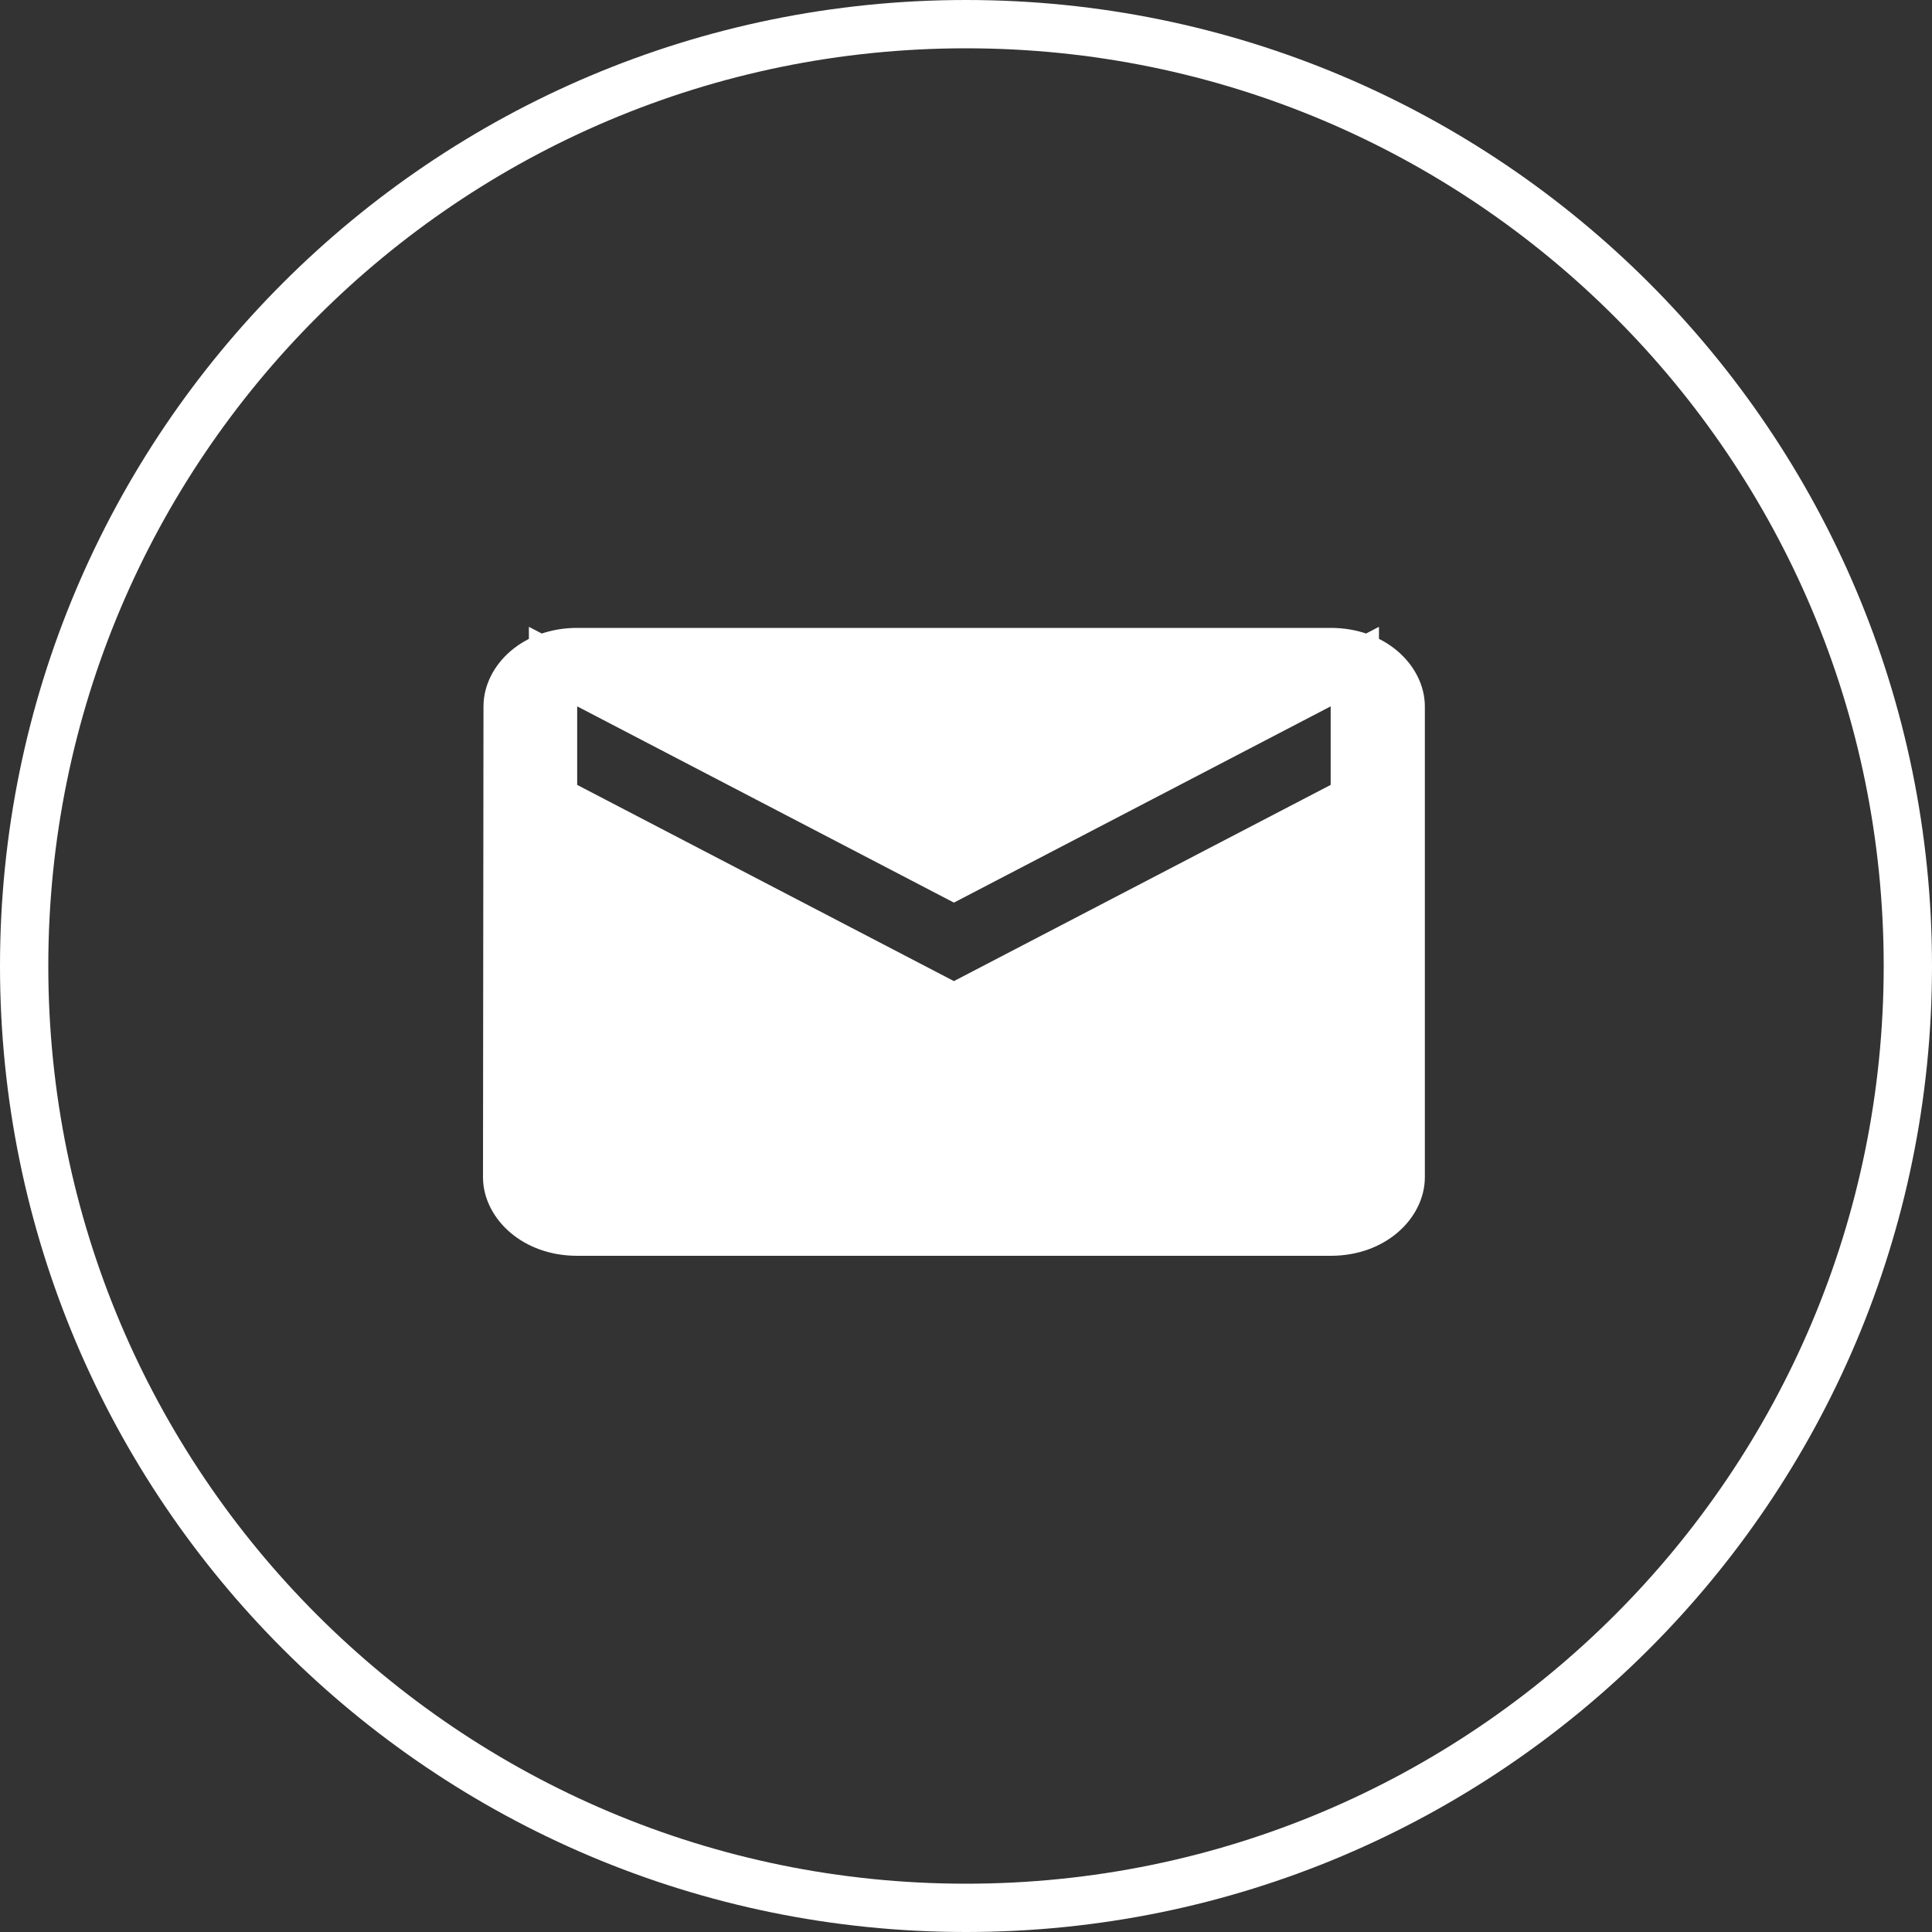 <?xml version="1.0" encoding="UTF-8"?> <svg xmlns="http://www.w3.org/2000/svg" width="40" height="40" viewBox="0 0 40 40" fill="none"><rect x="0" y="0" width="40" height="40" fill="#333333" stroke="none"/> <path d="M39.5 20C39.5 30.77 30.77 39.5 20 39.5C9.23 39.5 0.5 30.77 0.5 20C0.5 9.23 9.23 0.5 20 0.5C30.77 0.5 39.5 9.23 39.5 20Z" stroke="white"></path> <path d="M10.51 14.626V14.625C10.51 14.082 11.063 13.5 11.95 13.5H27.55C28.441 13.5 29 14.085 29 14.625V24.375C29 24.915 28.441 25.5 27.55 25.5H11.95C11.06 25.5 10.5 24.915 10.5 24.375C10.5 24.375 10.5 24.375 10.5 24.375L10.51 14.626ZM27.781 16.694L28.05 16.553V16.25V14.625V13.801L27.319 14.181L19.75 18.124L12.181 14.181L11.45 13.801V14.625V16.25V16.553L11.719 16.694L19.519 20.756L19.75 20.876L19.981 20.756L27.781 16.694Z" fill="white" stroke="white"></path> </svg> 
